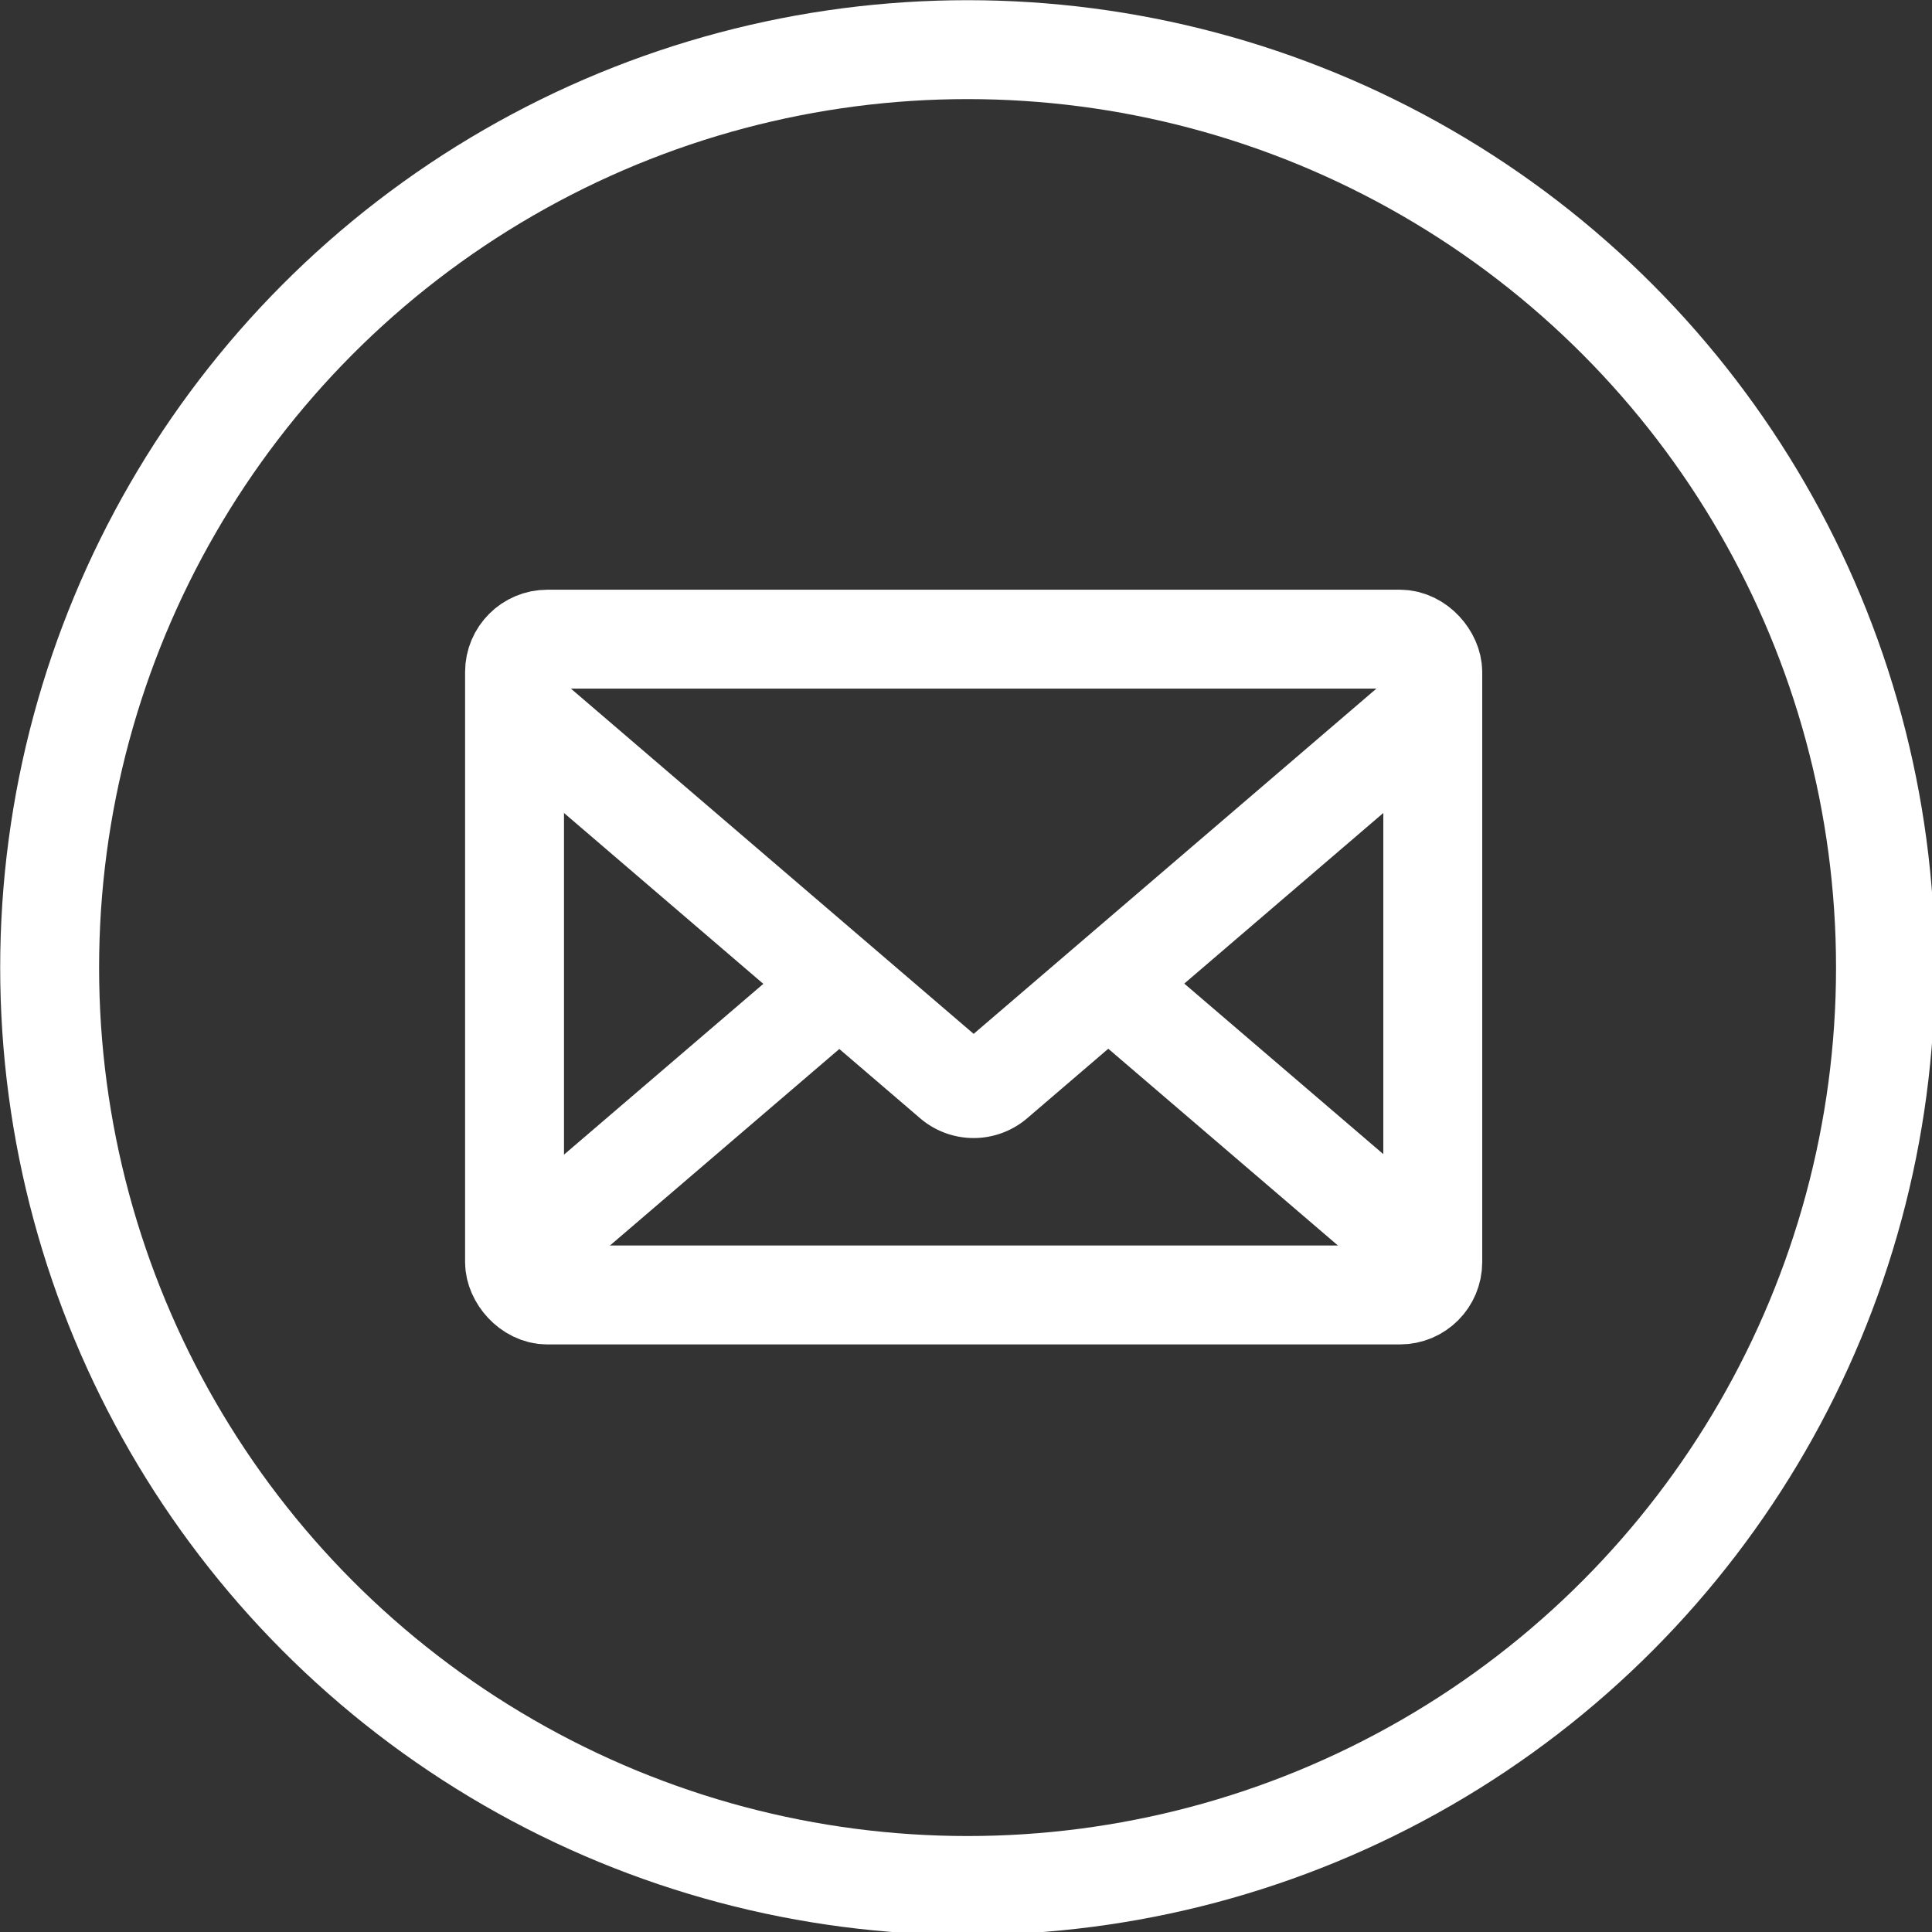 <svg width="5.176mm" height="5.176mm" version="1.1" viewBox="0 0 5.176 5.176" xmlns="http://www.w3.org/2000/svg">
 <rect x="0" y="0" width="5.176" height="5.176" fill="#333333" stroke="none"/>
 <g transform="translate(-48.653 -63.695)">
  <g transform="matrix(.265 0 0 .265 48.786 63.828)" fill="none" stroke="#fff">
   <circle class="g" cx="9.28" cy="9.28" r="9.28"/>
   <g transform="translate(-1185.4 -102.79)">
    <rect class="h" transform="translate(1190.1 108.75)" width="9.283" height="6.63" rx=".332"/>
    <path class="h" d="m1190.1 109.42 4.426 3.794a0.332 0.332 0 0 0 0.431 0l4.426-3.794"/>
    <line class="h" transform="translate(1190.1 112.23)" x1="3.289" y2="2.818"/>
    <line class="h" transform="translate(1196.1 112.23)" x1="3.289" y1="2.818"/>
   </g>
  </g>
 </g>
</svg>

